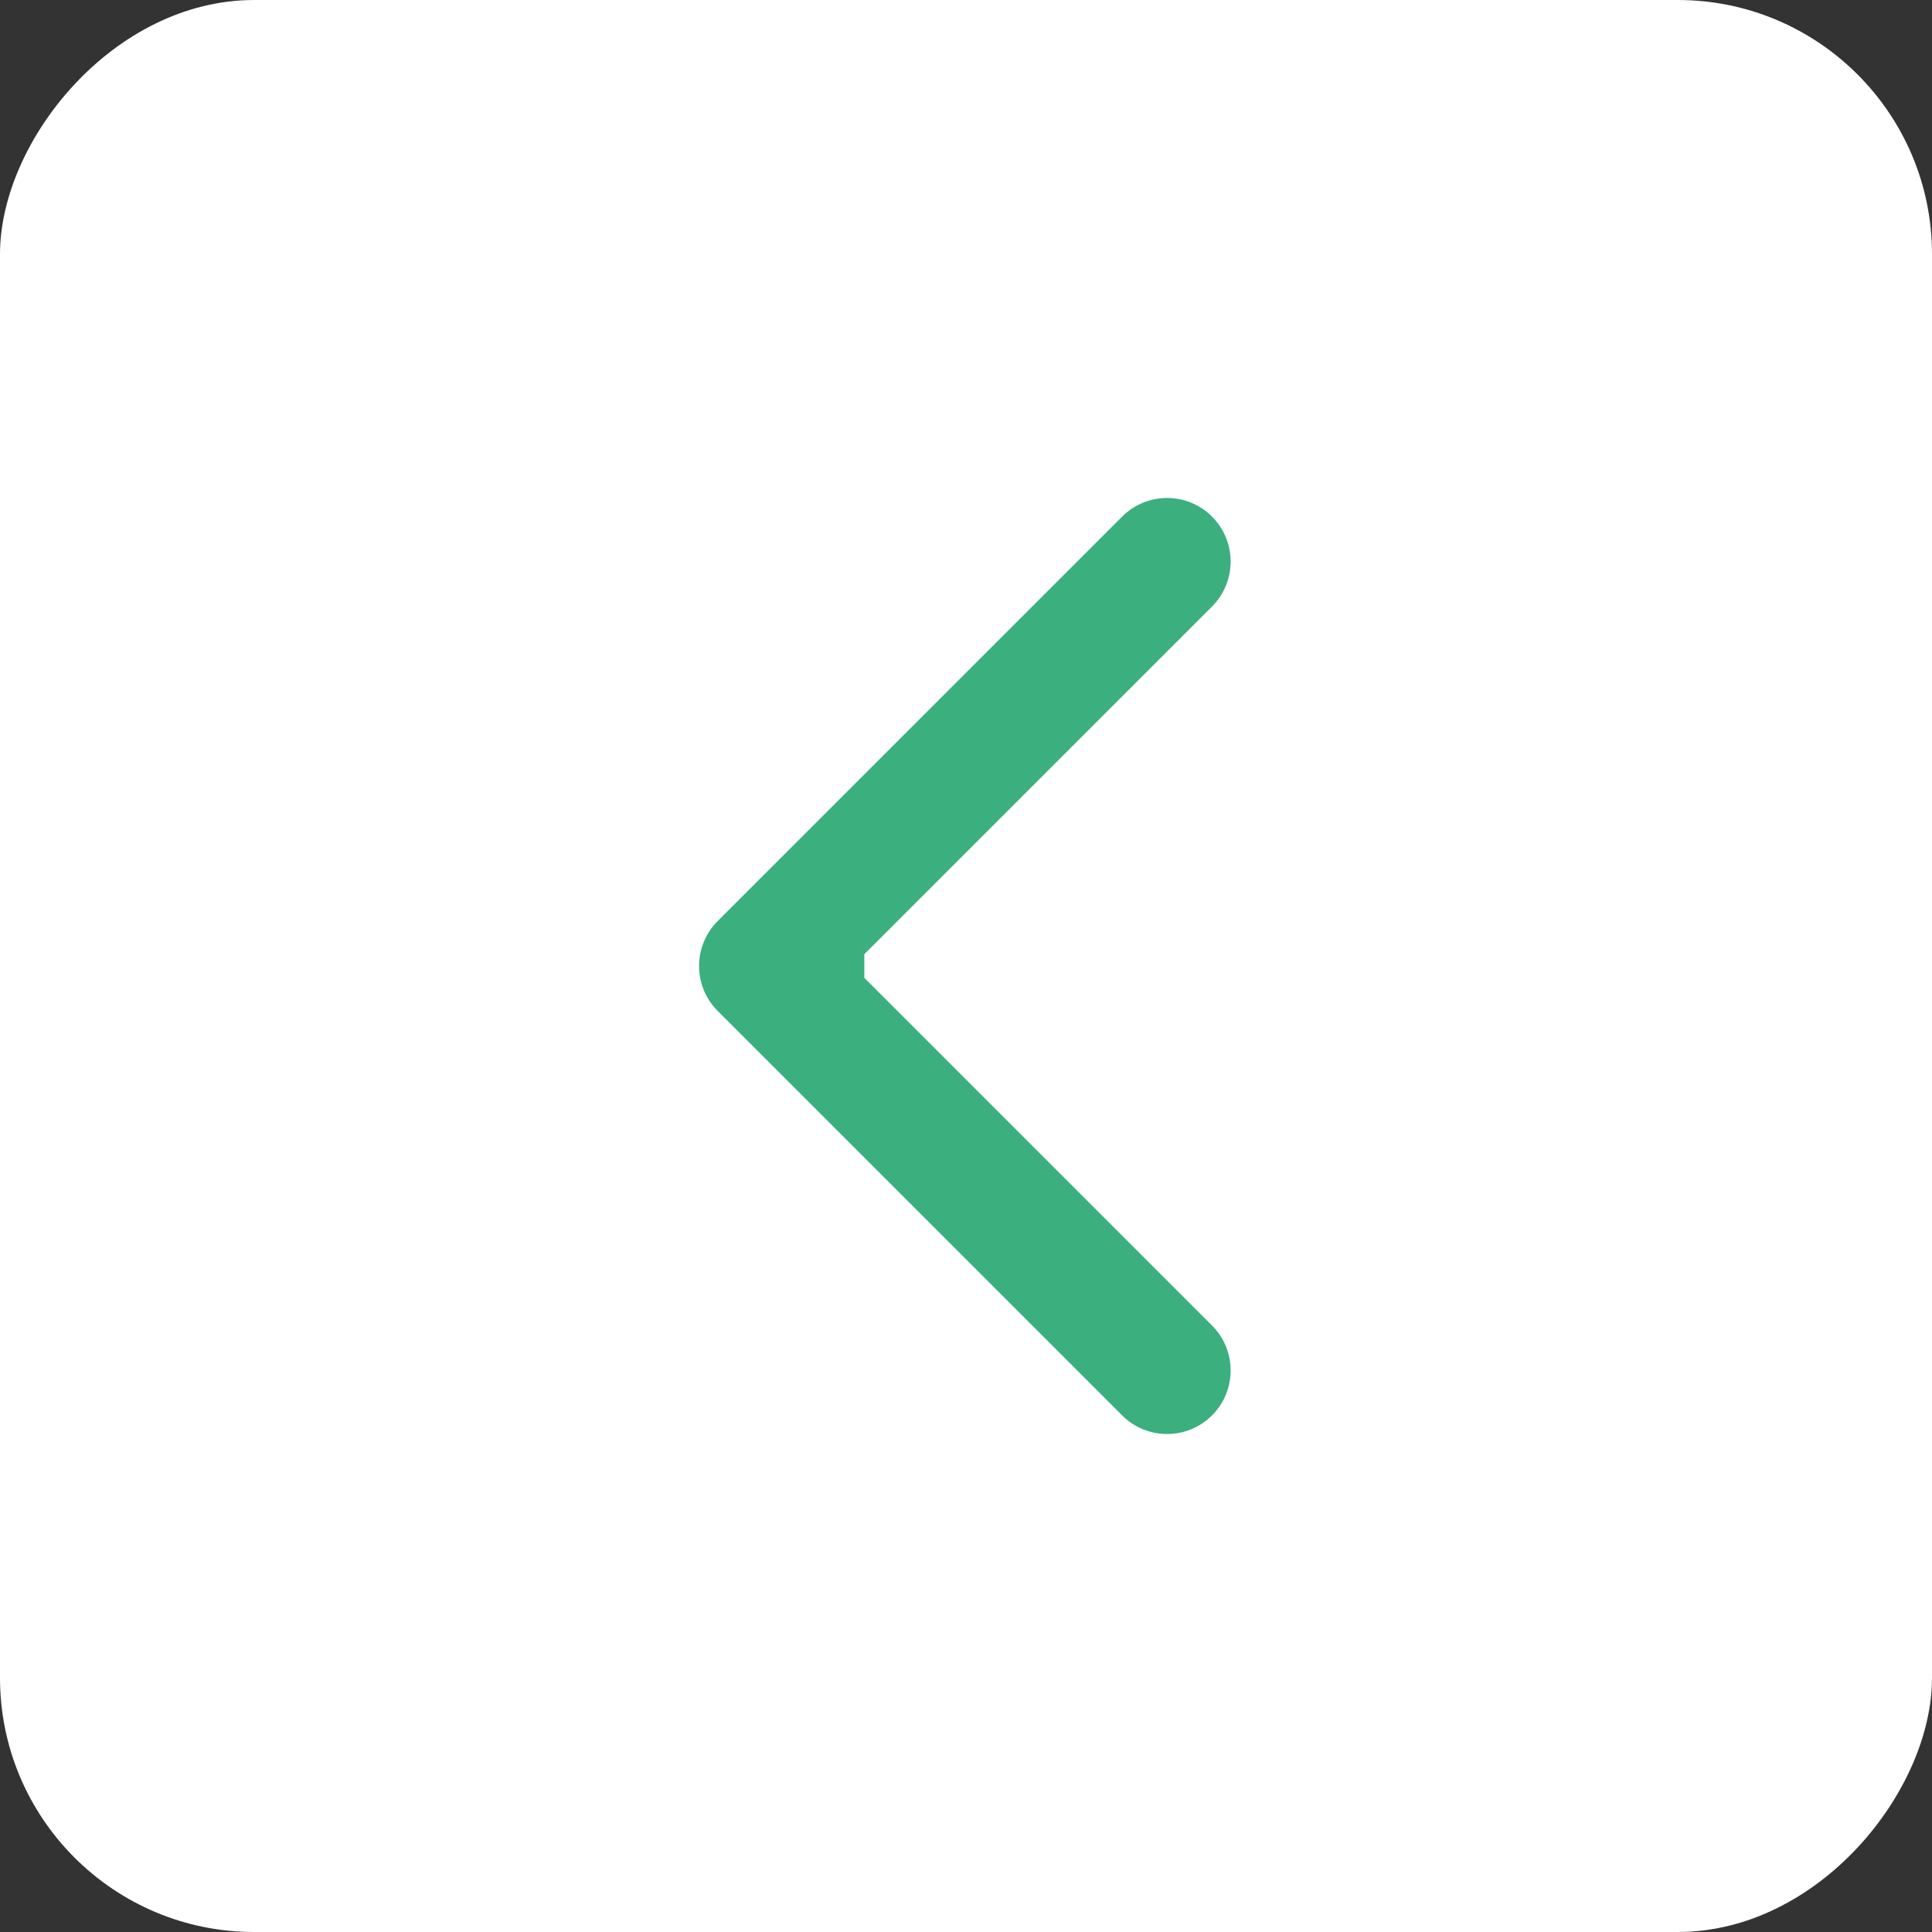 <?xml version="1.0" encoding="UTF-8"?> <svg xmlns="http://www.w3.org/2000/svg" width="38" height="38" viewBox="0 0 38 38" fill="none"><rect x="0" y="0" width="38" height="38" fill="#333333" stroke="none"/><rect width="38" height="38" rx="5" transform="matrix(-1 0 0 1 38 0)" fill="white"></rect><path d="M14.116 18.116C13.628 18.604 13.628 19.396 14.116 19.884L22.071 27.839C22.559 28.327 23.351 28.327 23.839 27.839C24.327 27.351 24.327 26.559 23.839 26.071L16.768 19L23.839 11.929C24.327 11.441 24.327 10.649 23.839 10.161C23.351 9.673 22.559 9.673 22.071 10.161L14.116 18.116ZM17 17.75H15V20.25H17V17.75Z" fill="#3BAF7E"></path></svg> 